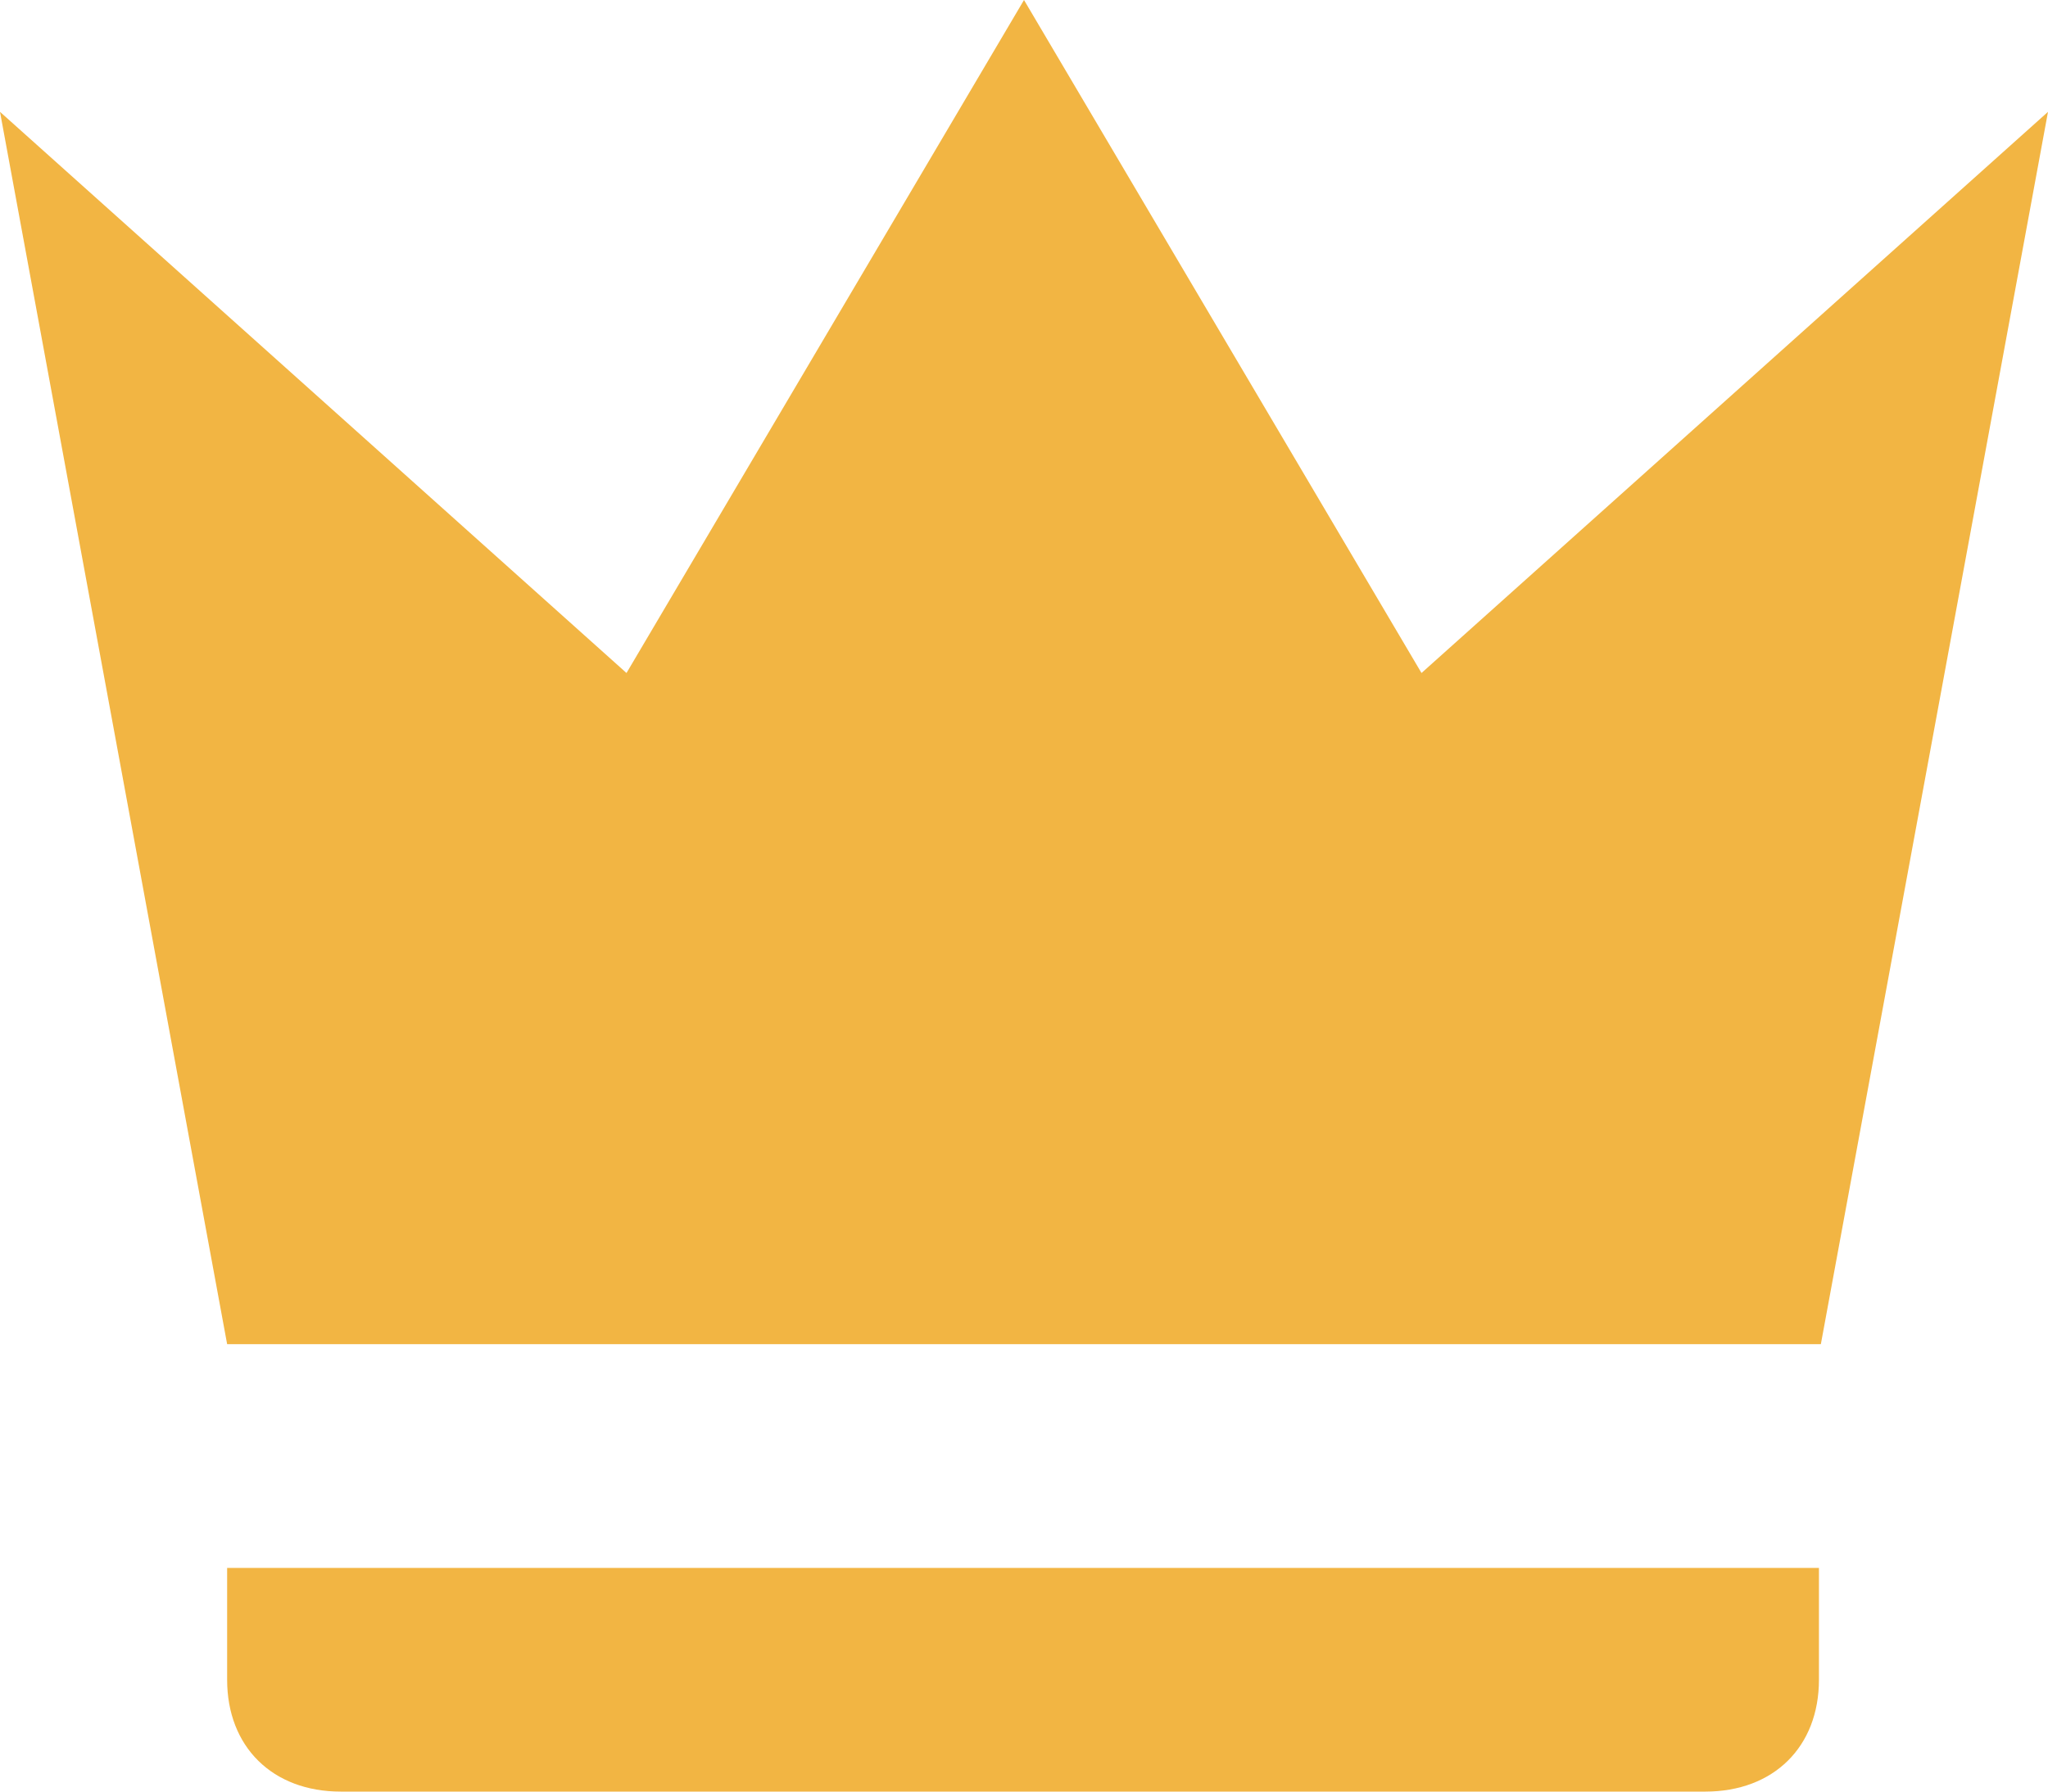 <svg width="32" height="28" viewBox="0 0 32 28" fill="none" xmlns="http://www.w3.org/2000/svg">
    <path d="M3.549 21.007L0 1.748L9.789 10.518L16 0L22.211 10.518L32 1.748L28.451 21.007H3.549ZM28.421 26.252C28.421 27.301 27.712 28 26.647 28H5.323C4.259 28 3.549 27.301 3.549 26.252V24.504H28.421V26.252Z" fill="#F2B543"/>
</svg>